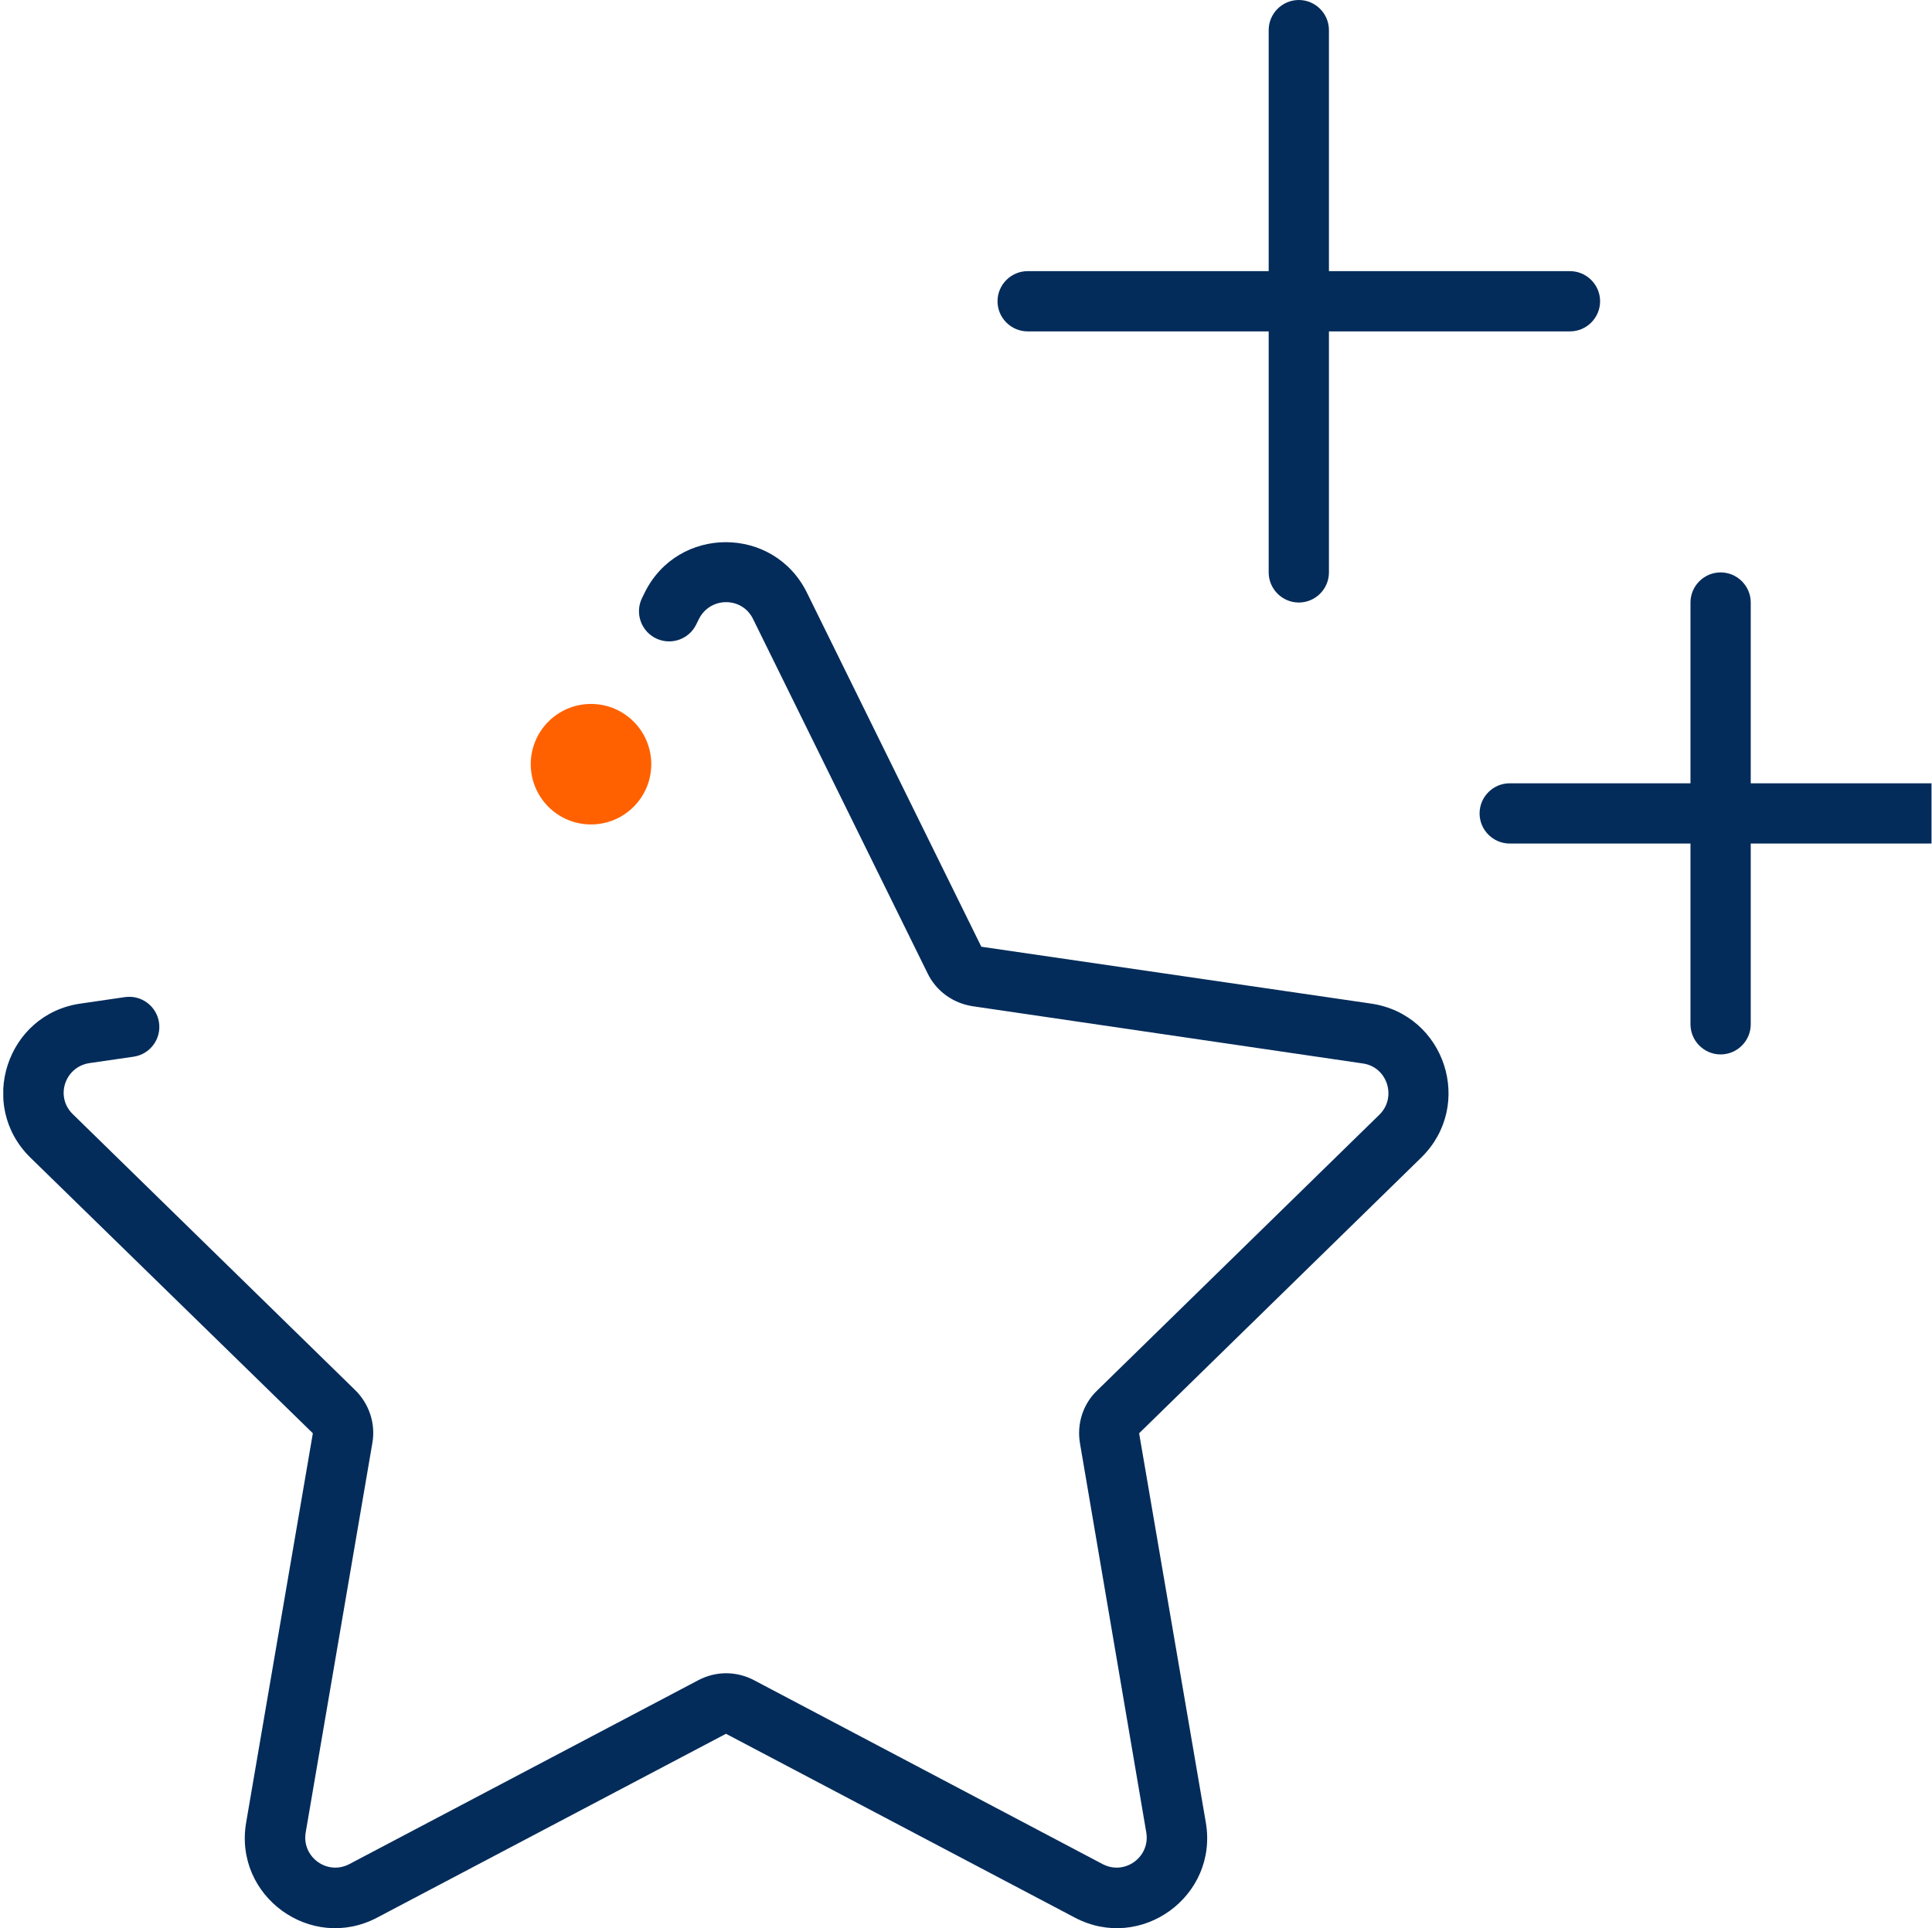 <svg width="513" height="512" viewBox="0 0 513 512" fill="none" xmlns="http://www.w3.org/2000/svg">
<g clip-path="url(#clip0_59_2351)">
<circle cx="156.93" cy="202.929" r="16" transform="rotate(-90 156.93 202.929)" fill="#FF6100"/>
<path d="M171.17 157.4C179.97 139.5 205.469 139.5 214.269 157.4L260.57 251.4L364.07 266.5C383.77 269.4 391.57 293.5 377.37 307.4L302.47 380.6L320.17 483.9C323.569 503.5 302.97 518.5 285.37 509.2L192.769 460.4L100.17 509.2C82.57 518.5 61.97 503.5 65.37 483.9L83.07 380.6L8.07 307.4C-6.13 293.5 1.77 269.3 21.37 266.5L33.158 264.78C37.495 264.147 41.533 267.124 42.212 271.454V271.454C42.901 275.852 39.865 279.967 35.459 280.606L23.769 282.3C17.17 283.3 14.57 291.3 19.37 295.9L94.269 369.1C98.069 372.8 99.77 378.1 98.87 383.2L81.17 486.6C80.07 493.099 86.869 498.1 92.769 495L185.37 446.2C190.07 443.7 195.569 443.7 200.269 446.2L292.769 495C298.669 498.1 305.47 493.1 304.37 486.6L286.769 383.3C285.869 378.1 287.57 372.8 291.37 369.2L366.269 296C370.969 291.4 368.37 283.301 361.87 282.4L258.269 267.2C253.07 266.4 248.569 263.2 246.269 258.4L199.97 164.4C197.07 158.4 188.57 158.4 185.57 164.4L184.855 165.852C182.976 169.666 178.443 171.346 174.532 169.678V169.678C170.308 167.876 168.462 162.896 170.492 158.776L171.17 157.4Z" fill="#042C5A"/>
<path d="M456.87 152C461.27 152 464.87 155.6 464.87 160V208H512.87C517.27 208 520.87 211.6 520.87 216C520.87 220.4 517.27 224 512.87 224H464.87V272C464.87 276.4 461.27 280 456.87 280C452.47 280 448.87 276.4 448.87 272V224H400.87C396.47 224 392.87 220.4 392.87 216C392.87 211.6 396.47 208 400.87 208H448.87V160C448.87 155.6 452.47 152 456.87 152Z" fill="#042C5A"/>
<path d="M344.87 0C349.27 0 352.87 3.6 352.87 8V72H416.87C421.27 72 424.87 75.6 424.87 80C424.87 84.4 421.27 88 416.87 88H352.87V152C352.87 156.4 349.27 160 344.87 160C340.47 160 336.87 156.4 336.87 152V88H272.87C268.47 88 264.87 84.4 264.87 80C264.87 75.6 268.47 72 272.87 72H336.87V8C336.87 3.6 340.47 0 344.87 0Z" fill="#042C5A"/>
</g>
<defs>
<clipPath id="clip0_59_2351">
<rect width="512" height="512" fill="white" transform="translate(0.871)"/>
</clipPath>
</defs>
</svg>
